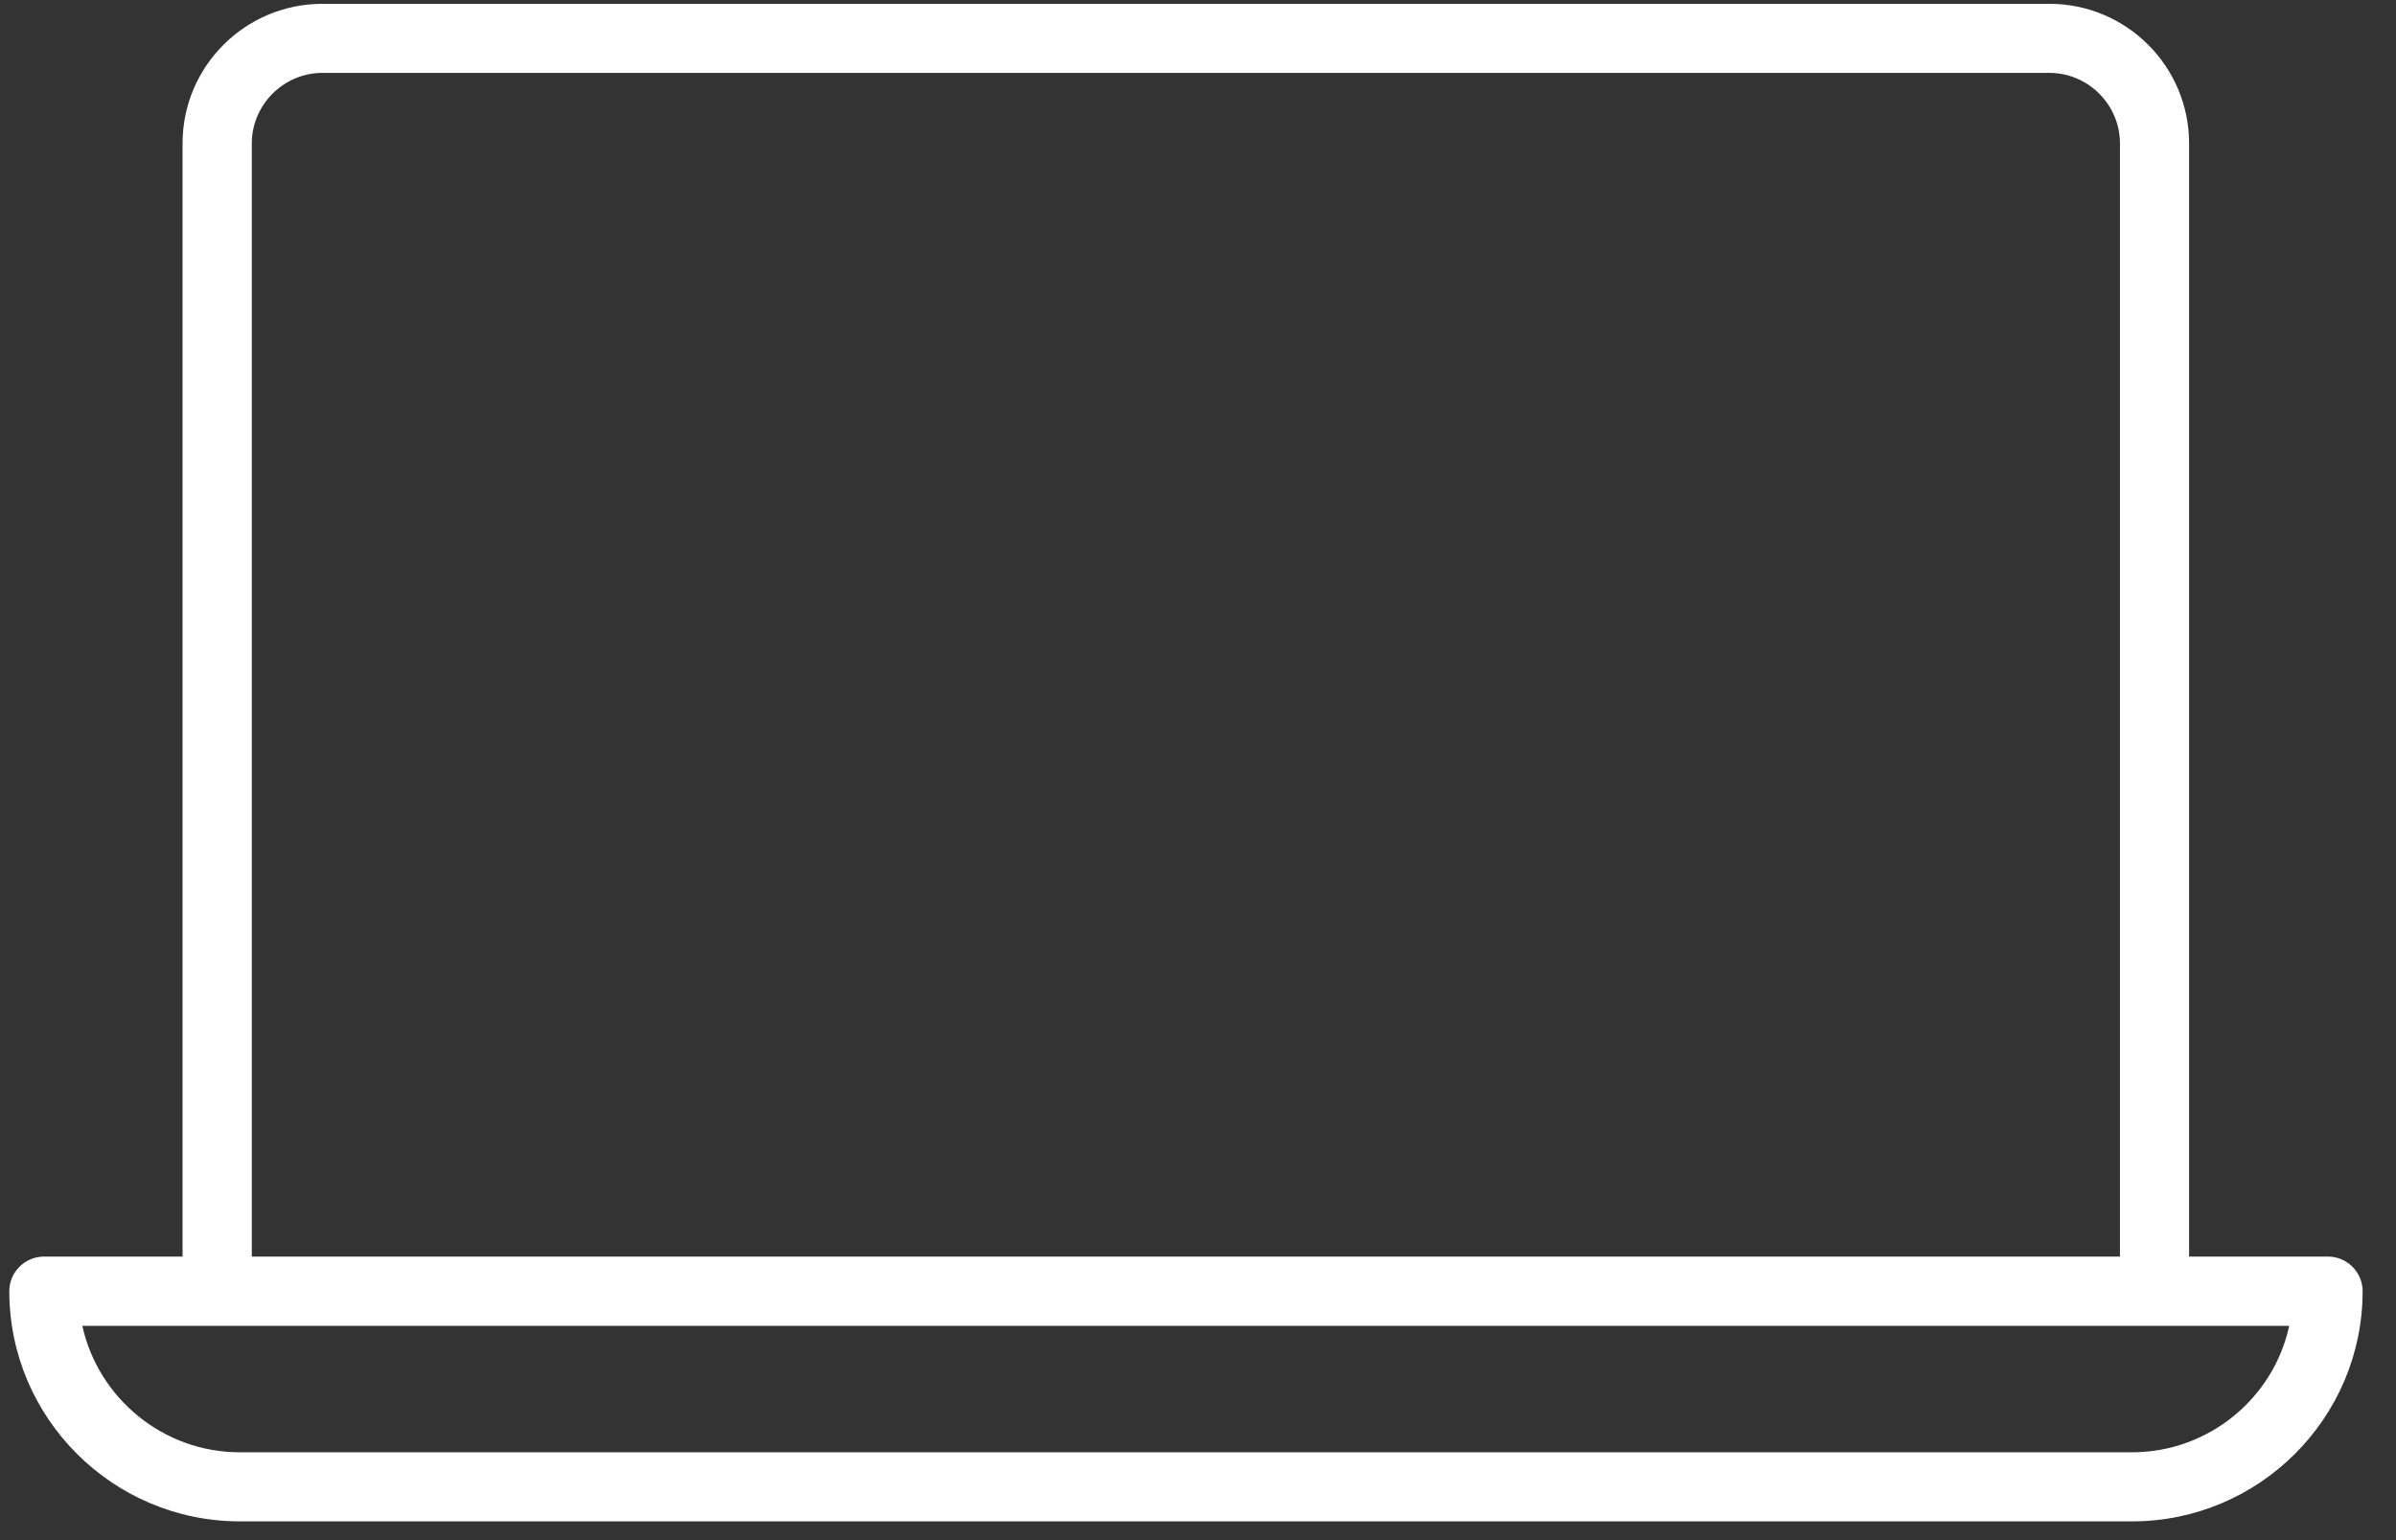 <svg width="42" height="27" viewBox="0 0 42 27" fill="none" xmlns="http://www.w3.org/2000/svg">
<rect x="0" y="0" width="42" height="27" fill="#333333" stroke="none"/>
<path d="M37.377 26.671H4.205C1.979 26.671 0.163 24.861 0.163 22.635C0.163 22.302 0.437 22.029 0.77 22.029H40.808C41.141 22.029 41.415 22.302 41.415 22.635C41.415 24.857 39.602 26.671 37.374 26.671H37.377ZM1.443 23.243C1.722 24.508 2.857 25.46 4.203 25.46H37.369C38.721 25.46 39.854 24.509 40.128 23.243H1.443Z" fill="white"/>
<path d="M37.768 23.167C37.435 23.167 37.161 22.893 37.161 22.561V2.514C37.161 1.835 36.604 1.278 35.925 1.278H5.652C4.972 1.278 4.414 1.835 4.414 2.514V22.566C4.414 22.898 4.14 23.172 3.807 23.172C3.474 23.172 3.2 22.898 3.2 22.566V2.514C3.2 1.163 4.299 0.067 5.652 0.067H35.923C37.276 0.067 38.373 1.163 38.373 2.514V22.566C38.373 22.898 38.099 23.172 37.766 23.172V23.167H37.768Z" fill="white"/>
</svg>
